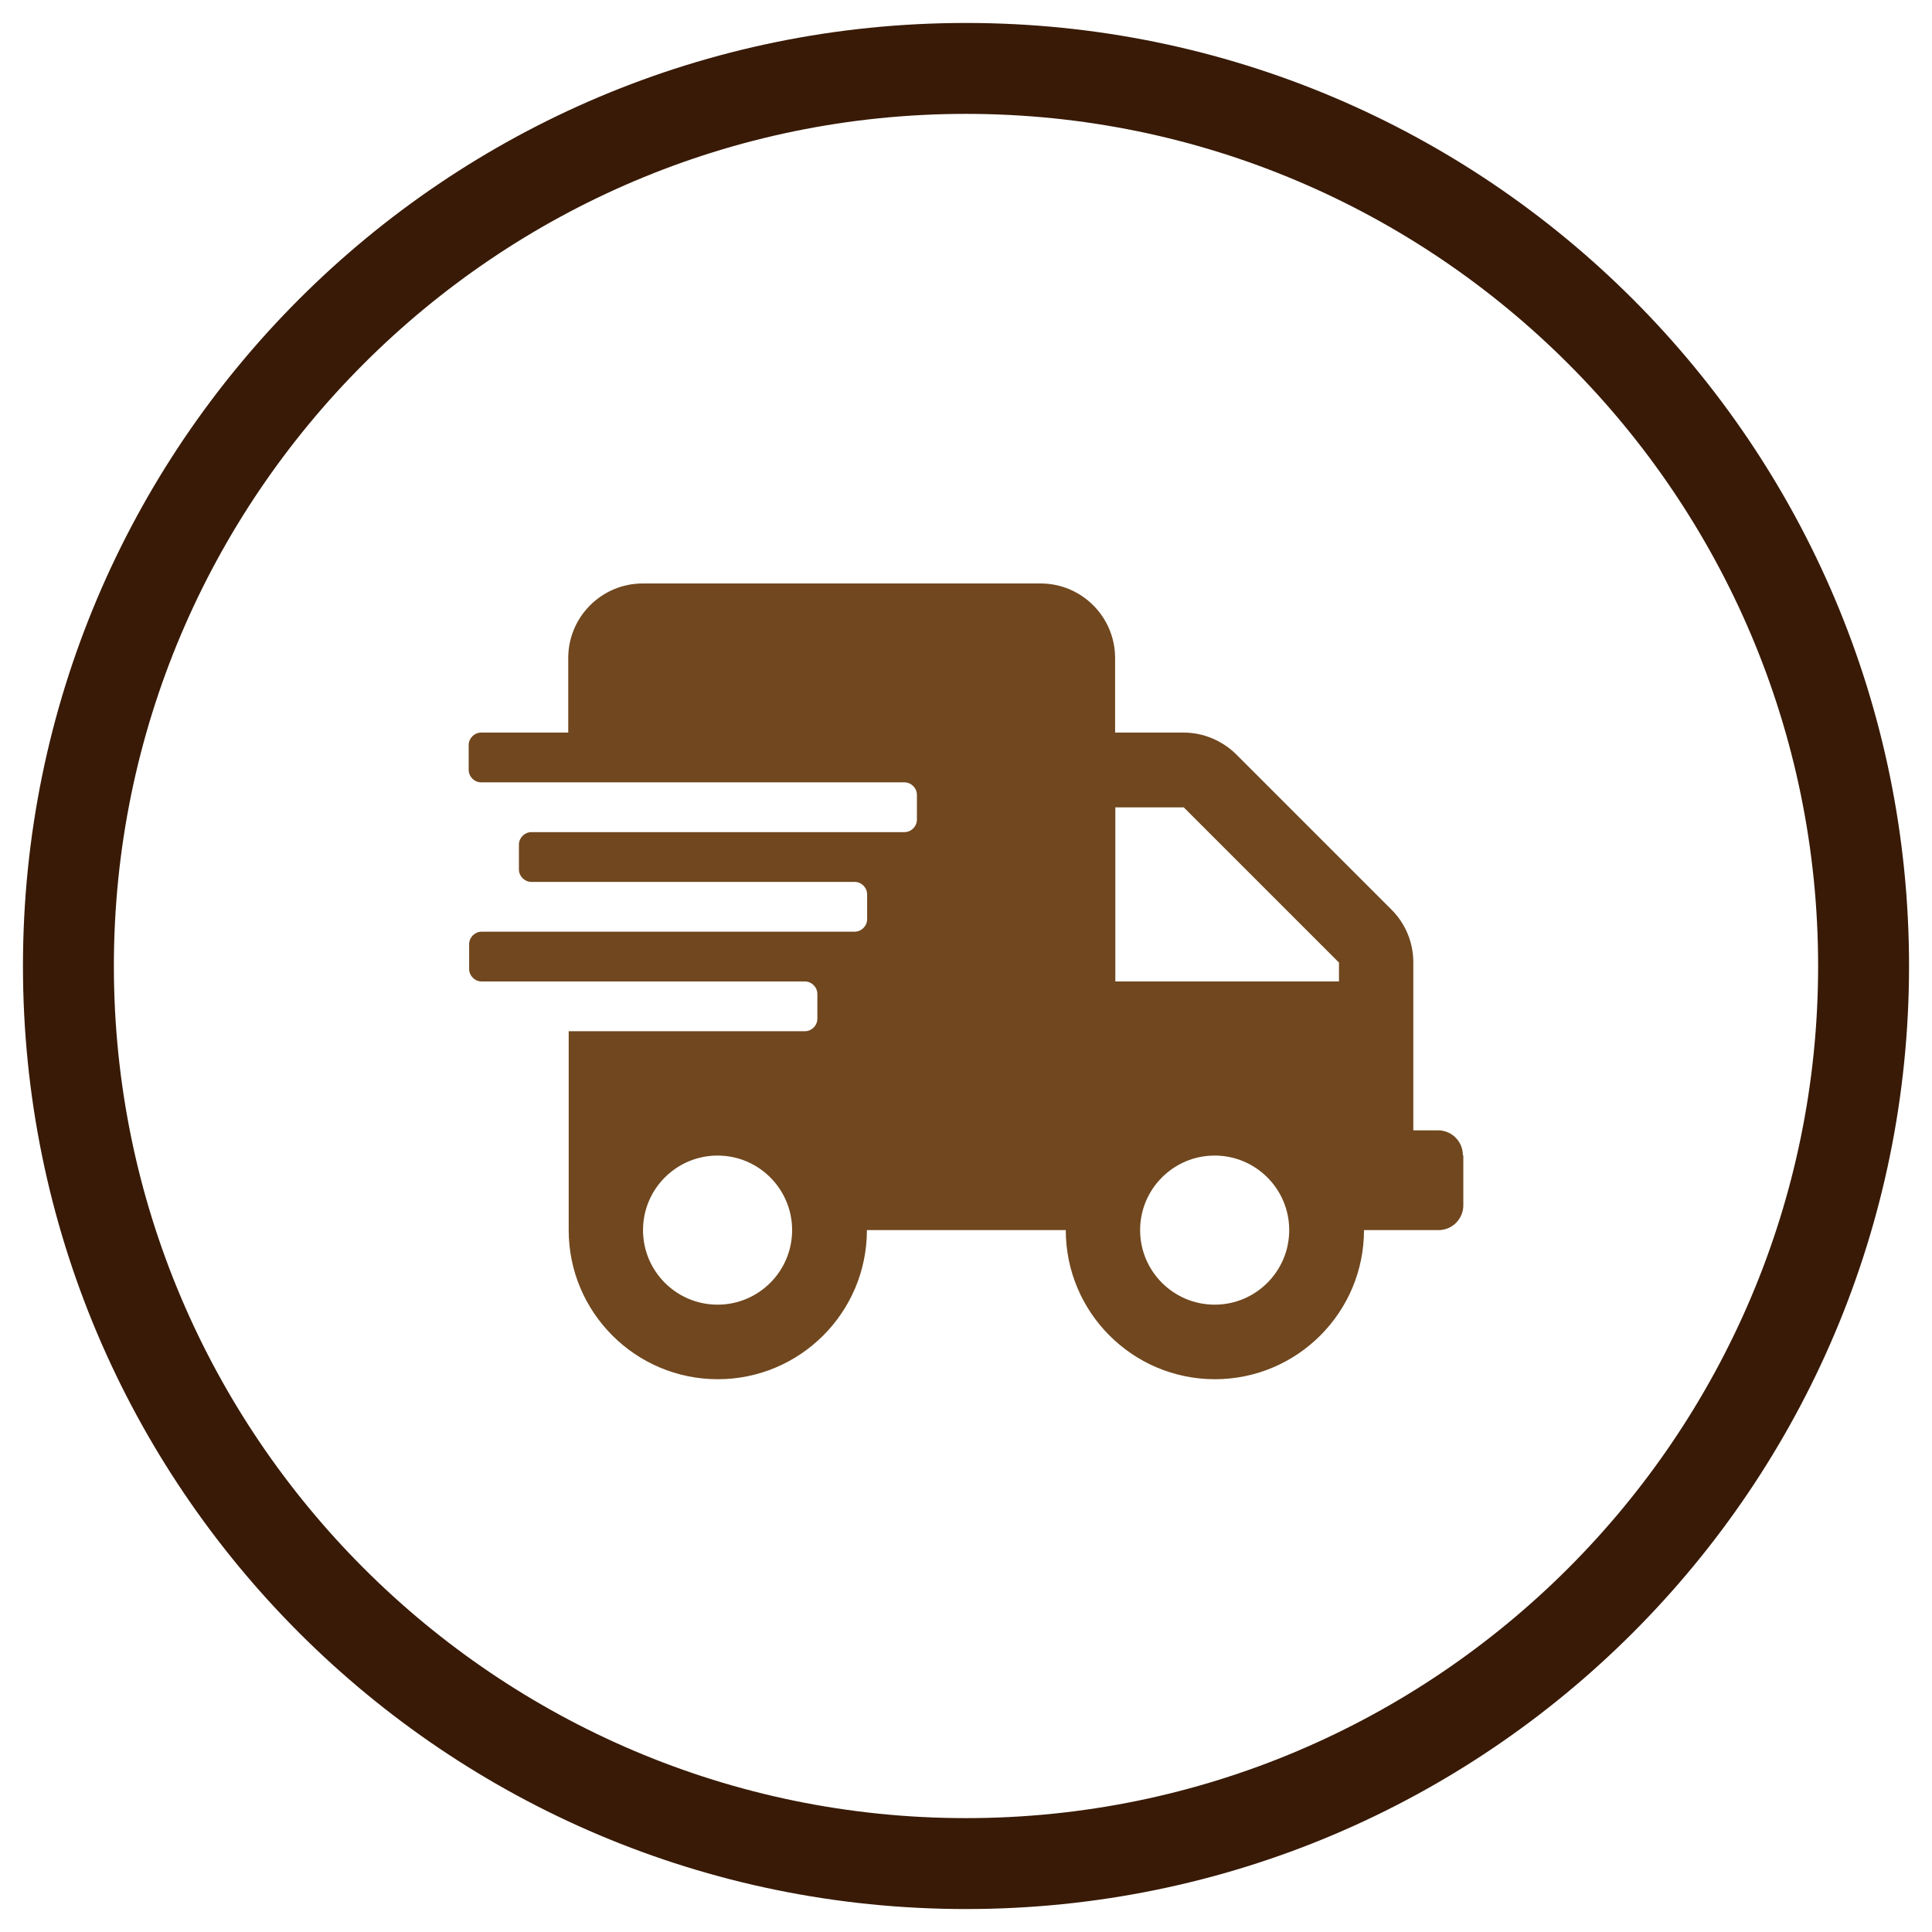 <?xml version="1.0" encoding="UTF-8"?><svg id="Layer_1" xmlns="http://www.w3.org/2000/svg" viewBox="0 0 85 85"><defs><style>.cls-1{fill:#381a06;}.cls-2{fill:#70471e;}</style></defs><path class="cls-1" d="M42.5,5.01c20.67,0,37.49,16.82,37.49,37.49s-16.82,37.49-37.49,37.49S5.01,63.17,5.01,42.5,21.83,5.01,42.5,5.01m0-4C19.58,1.01,1.01,19.58,1.01,42.5s18.58,41.49,41.49,41.49,41.49-18.58,41.49-41.49S65.42,1.01,42.5,1.01h0Z"/><path class="cls-2" d="M64.38,50.84v2.19c0,.6-.49,1.09-1.09,1.09h-3.28c0,3.62-2.94,6.56-6.56,6.56s-6.56-2.94-6.56-6.56h-8.75c0,3.62-2.94,6.56-6.56,6.56s-6.56-2.94-6.56-6.56v-8.75h10.39c.3,0,.55-.25,.55-.55v-1.09c0-.3-.25-.55-.55-.55h-14.22c-.3,0-.55-.25-.55-.55v-1.09c0-.3,.25-.55,.55-.55h16.41c.3,0,.55-.25,.55-.55v-1.09c0-.3-.25-.55-.55-.55h-14.22c-.3,0-.55-.25-.55-.55v-1.09c0-.3,.25-.55,.55-.55h16.41c.3,0,.55-.25,.55-.55v-1.09c0-.3-.25-.55-.55-.55H21.17c-.3,0-.55-.25-.55-.55v-1.09c0-.3,.25-.55,.55-.55h3.83v-3.28c0-1.81,1.47-3.28,3.28-3.28h17.5c1.81,0,3.28,1.47,3.28,3.28v3.28h3.01c.87,0,1.7,.35,2.32,.96l6.83,6.83c.62,.62,.96,1.45,.96,2.32v7.39h1.09c.6,0,1.09,.49,1.09,1.09Zm-29.53,3.28c0-1.81-1.47-3.28-3.28-3.28s-3.28,1.47-3.28,3.28,1.47,3.28,3.28,3.28,3.28-1.47,3.28-3.28Zm24.06-11.77l-6.83-6.83h-3.01v7.66h9.84v-.83Zm-2.19,11.77c0-1.81-1.47-3.28-3.28-3.28s-3.28,1.47-3.28,3.28,1.47,3.28,3.28,3.28,3.28-1.47,3.28-3.28Z"/></svg>